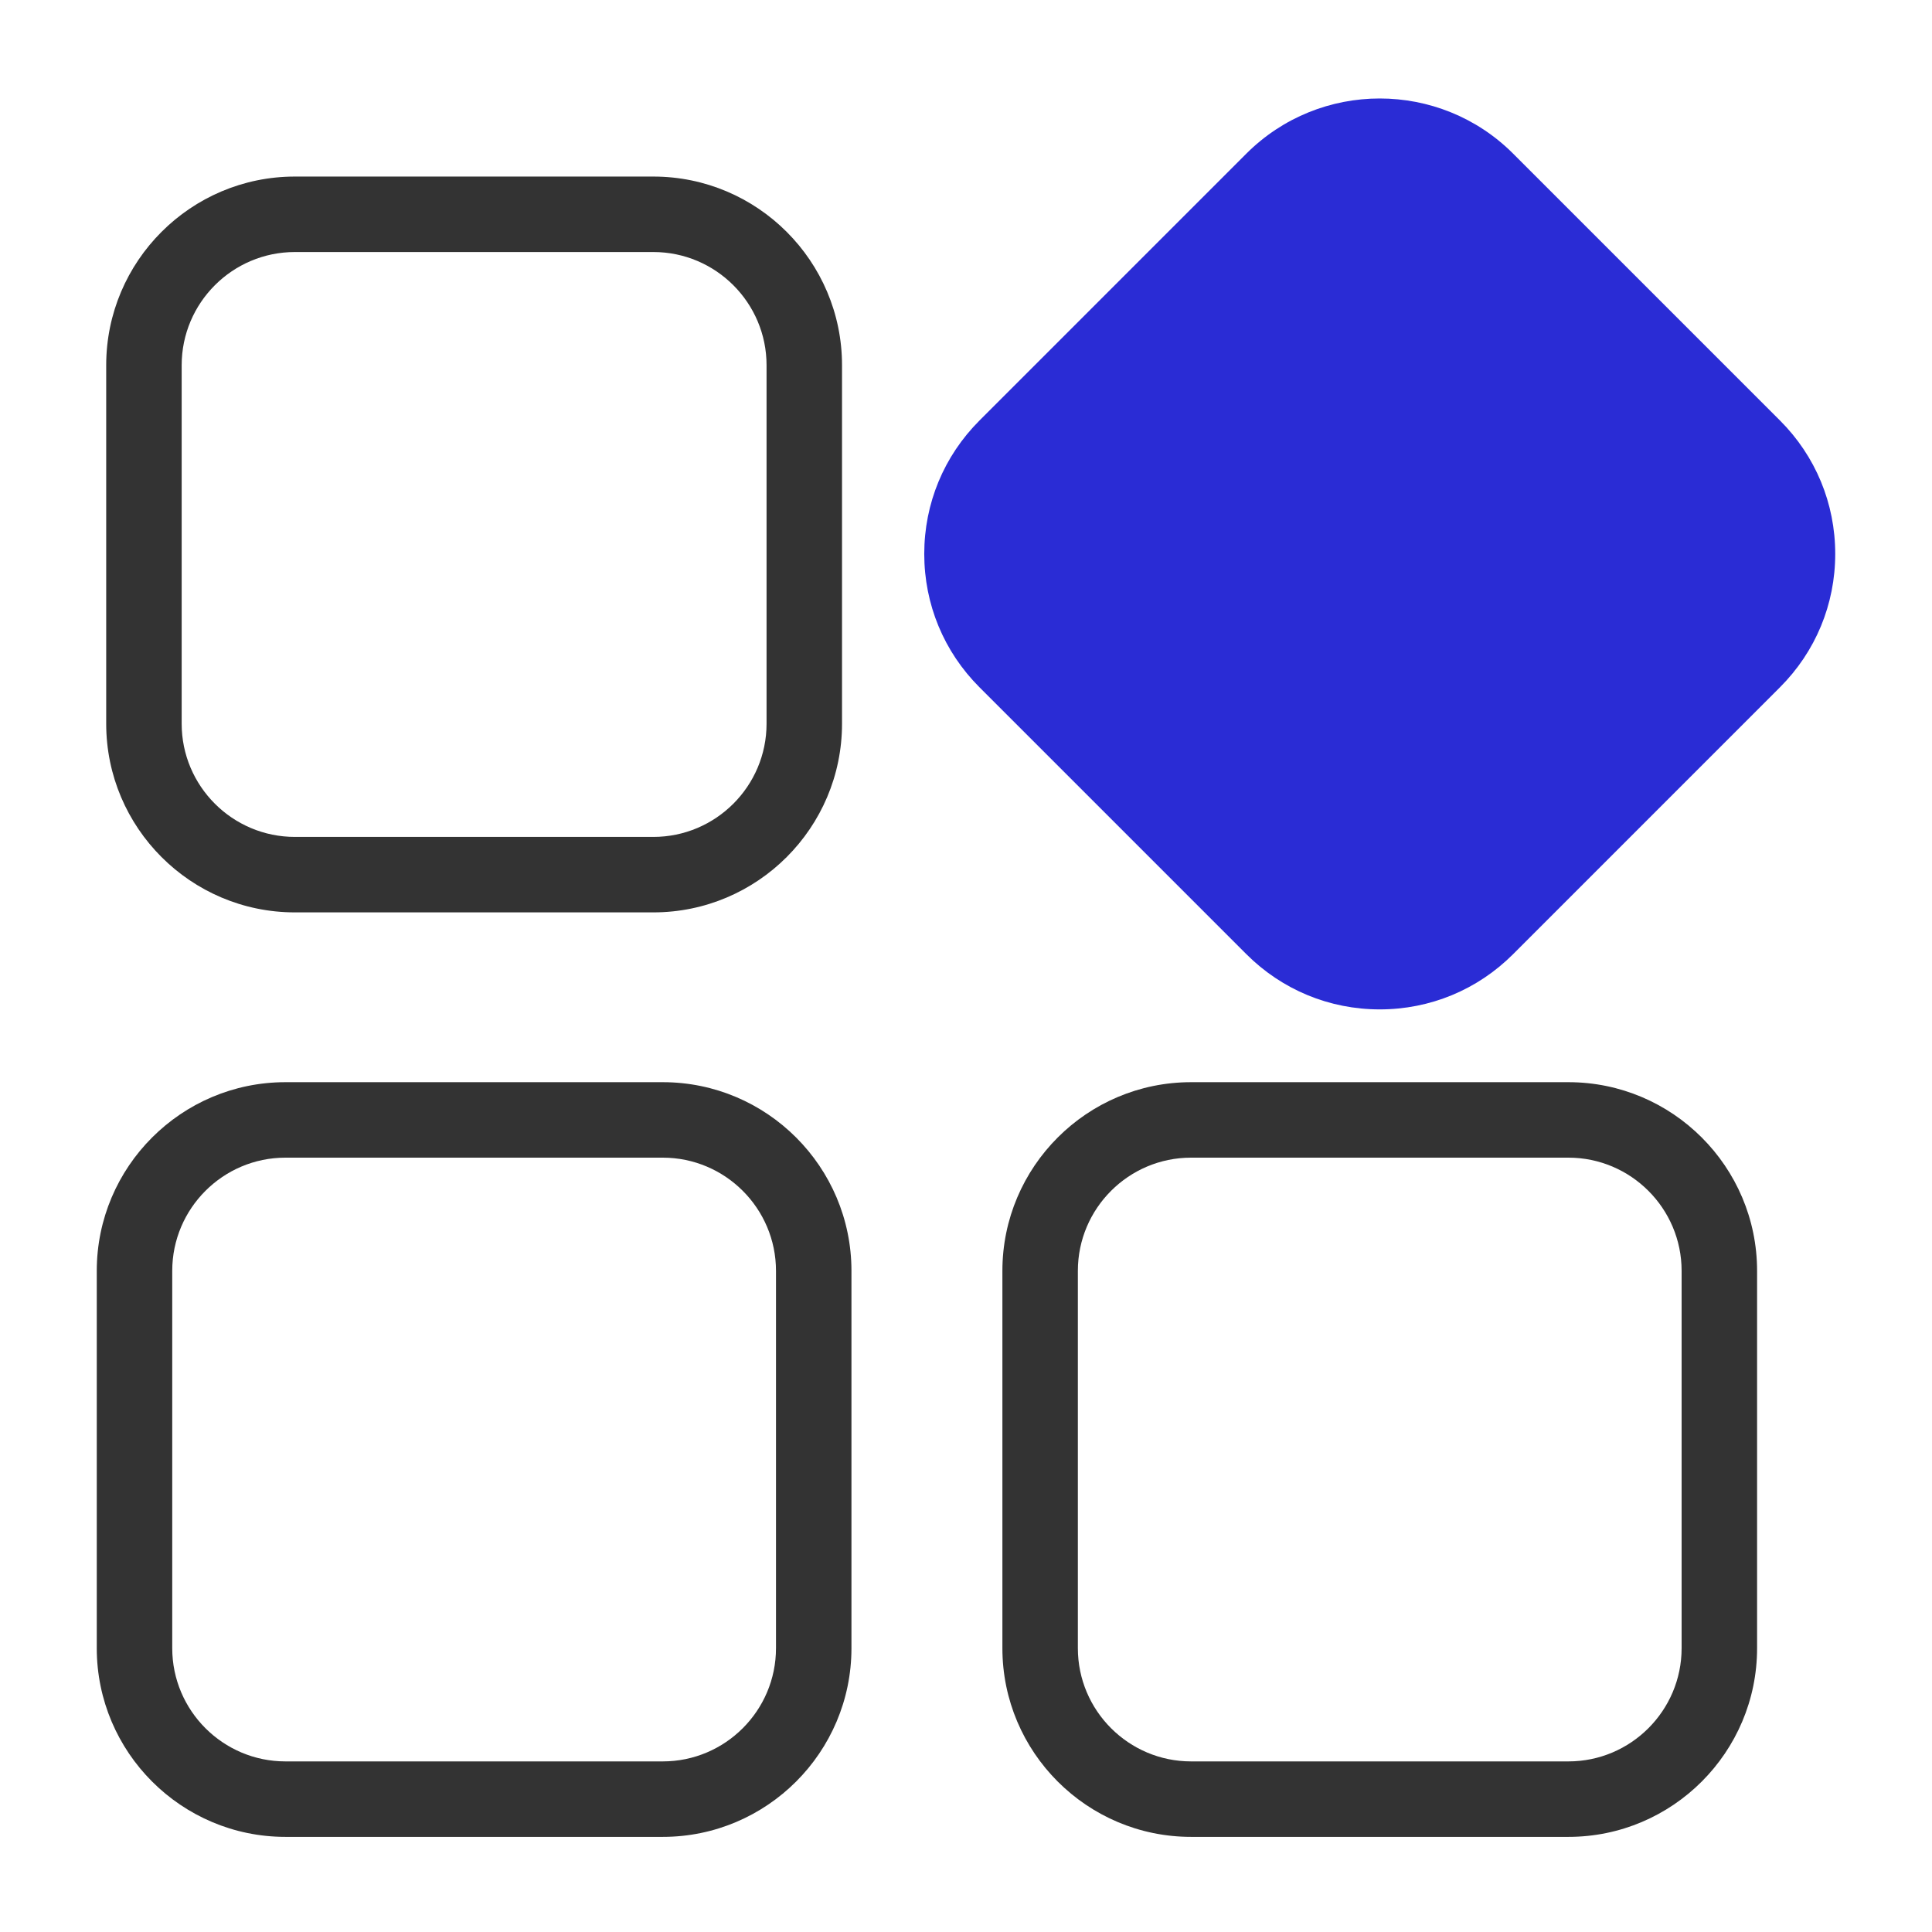 <?xml version="1.0" standalone="no"?><!DOCTYPE svg PUBLIC "-//W3C//DTD SVG 1.1//EN" "http://www.w3.org/Graphics/SVG/1.1/DTD/svg11.dtd"><svg t="1730807708365" class="icon" viewBox="0 0 1024 1024" version="1.1" xmlns="http://www.w3.org/2000/svg" p-id="1894" xmlns:xlink="http://www.w3.org/1999/xlink" width="128" height="128"><path d="M346.29 483.58h-190c-55.14 0-100-44.86-100-100v-190c0-55.14 44.86-100 100-100h190c55.14 0 100 44.86 100 100v190c0 55.14-44.86 100-100 100z m-190-350c-33.08 0-60 26.92-60 60v190c0 33.08 26.92 60 60 60h190c33.08 0 60-26.92 60-60v-190c0-33.08-26.92-60-60-60h-190zM351.29 973.58h-200c-55.14 0-100-44.86-100-100v-200c0-55.14 44.86-100 100-100h200c55.14 0 100 44.86 100 100v200c0 55.14-44.86 100-100 100z m-200-360c-33.08 0-60 26.92-60 60v200c0 33.08 26.92 60 60 60h200c33.08 0 60-26.92 60-60v-200c0-33.08-26.92-60-60-60h-200z" fill="#333333" p-id="1895"></path><path d="M731.29 535c-26.71 0-51.82-10.4-70.71-29.29L519.16 364.29c-18.89-18.89-29.29-44-29.29-70.71s10.4-51.82 29.29-70.71L660.58 81.44c38.99-38.99 102.43-38.99 141.42 0l141.42 141.42c18.89 18.89 29.29 44 29.29 70.71 0 26.71-10.4 51.82-29.29 70.71L802 505.71C783.11 524.6 758 535 731.29 535z" fill="#2A2CD5" p-id="1896" data-spm-anchor-id="a313x.collections_detail.0.i15.701a3a81eVjOfJ" class="selected"></path><path d="M831.29 973.58h-200c-55.14 0-100-44.86-100-100v-200c0-55.14 44.86-100 100-100h200c55.14 0 100 44.86 100 100v200c0 55.14-44.86 100-100 100z m-200-360c-33.08 0-60 26.92-60 60v200c0 33.08 26.92 60 60 60h200c33.08 0 60-26.92 60-60v-200c0-33.08-26.92-60-60-60h-200z" fill="#333333" p-id="1897"></path></svg>